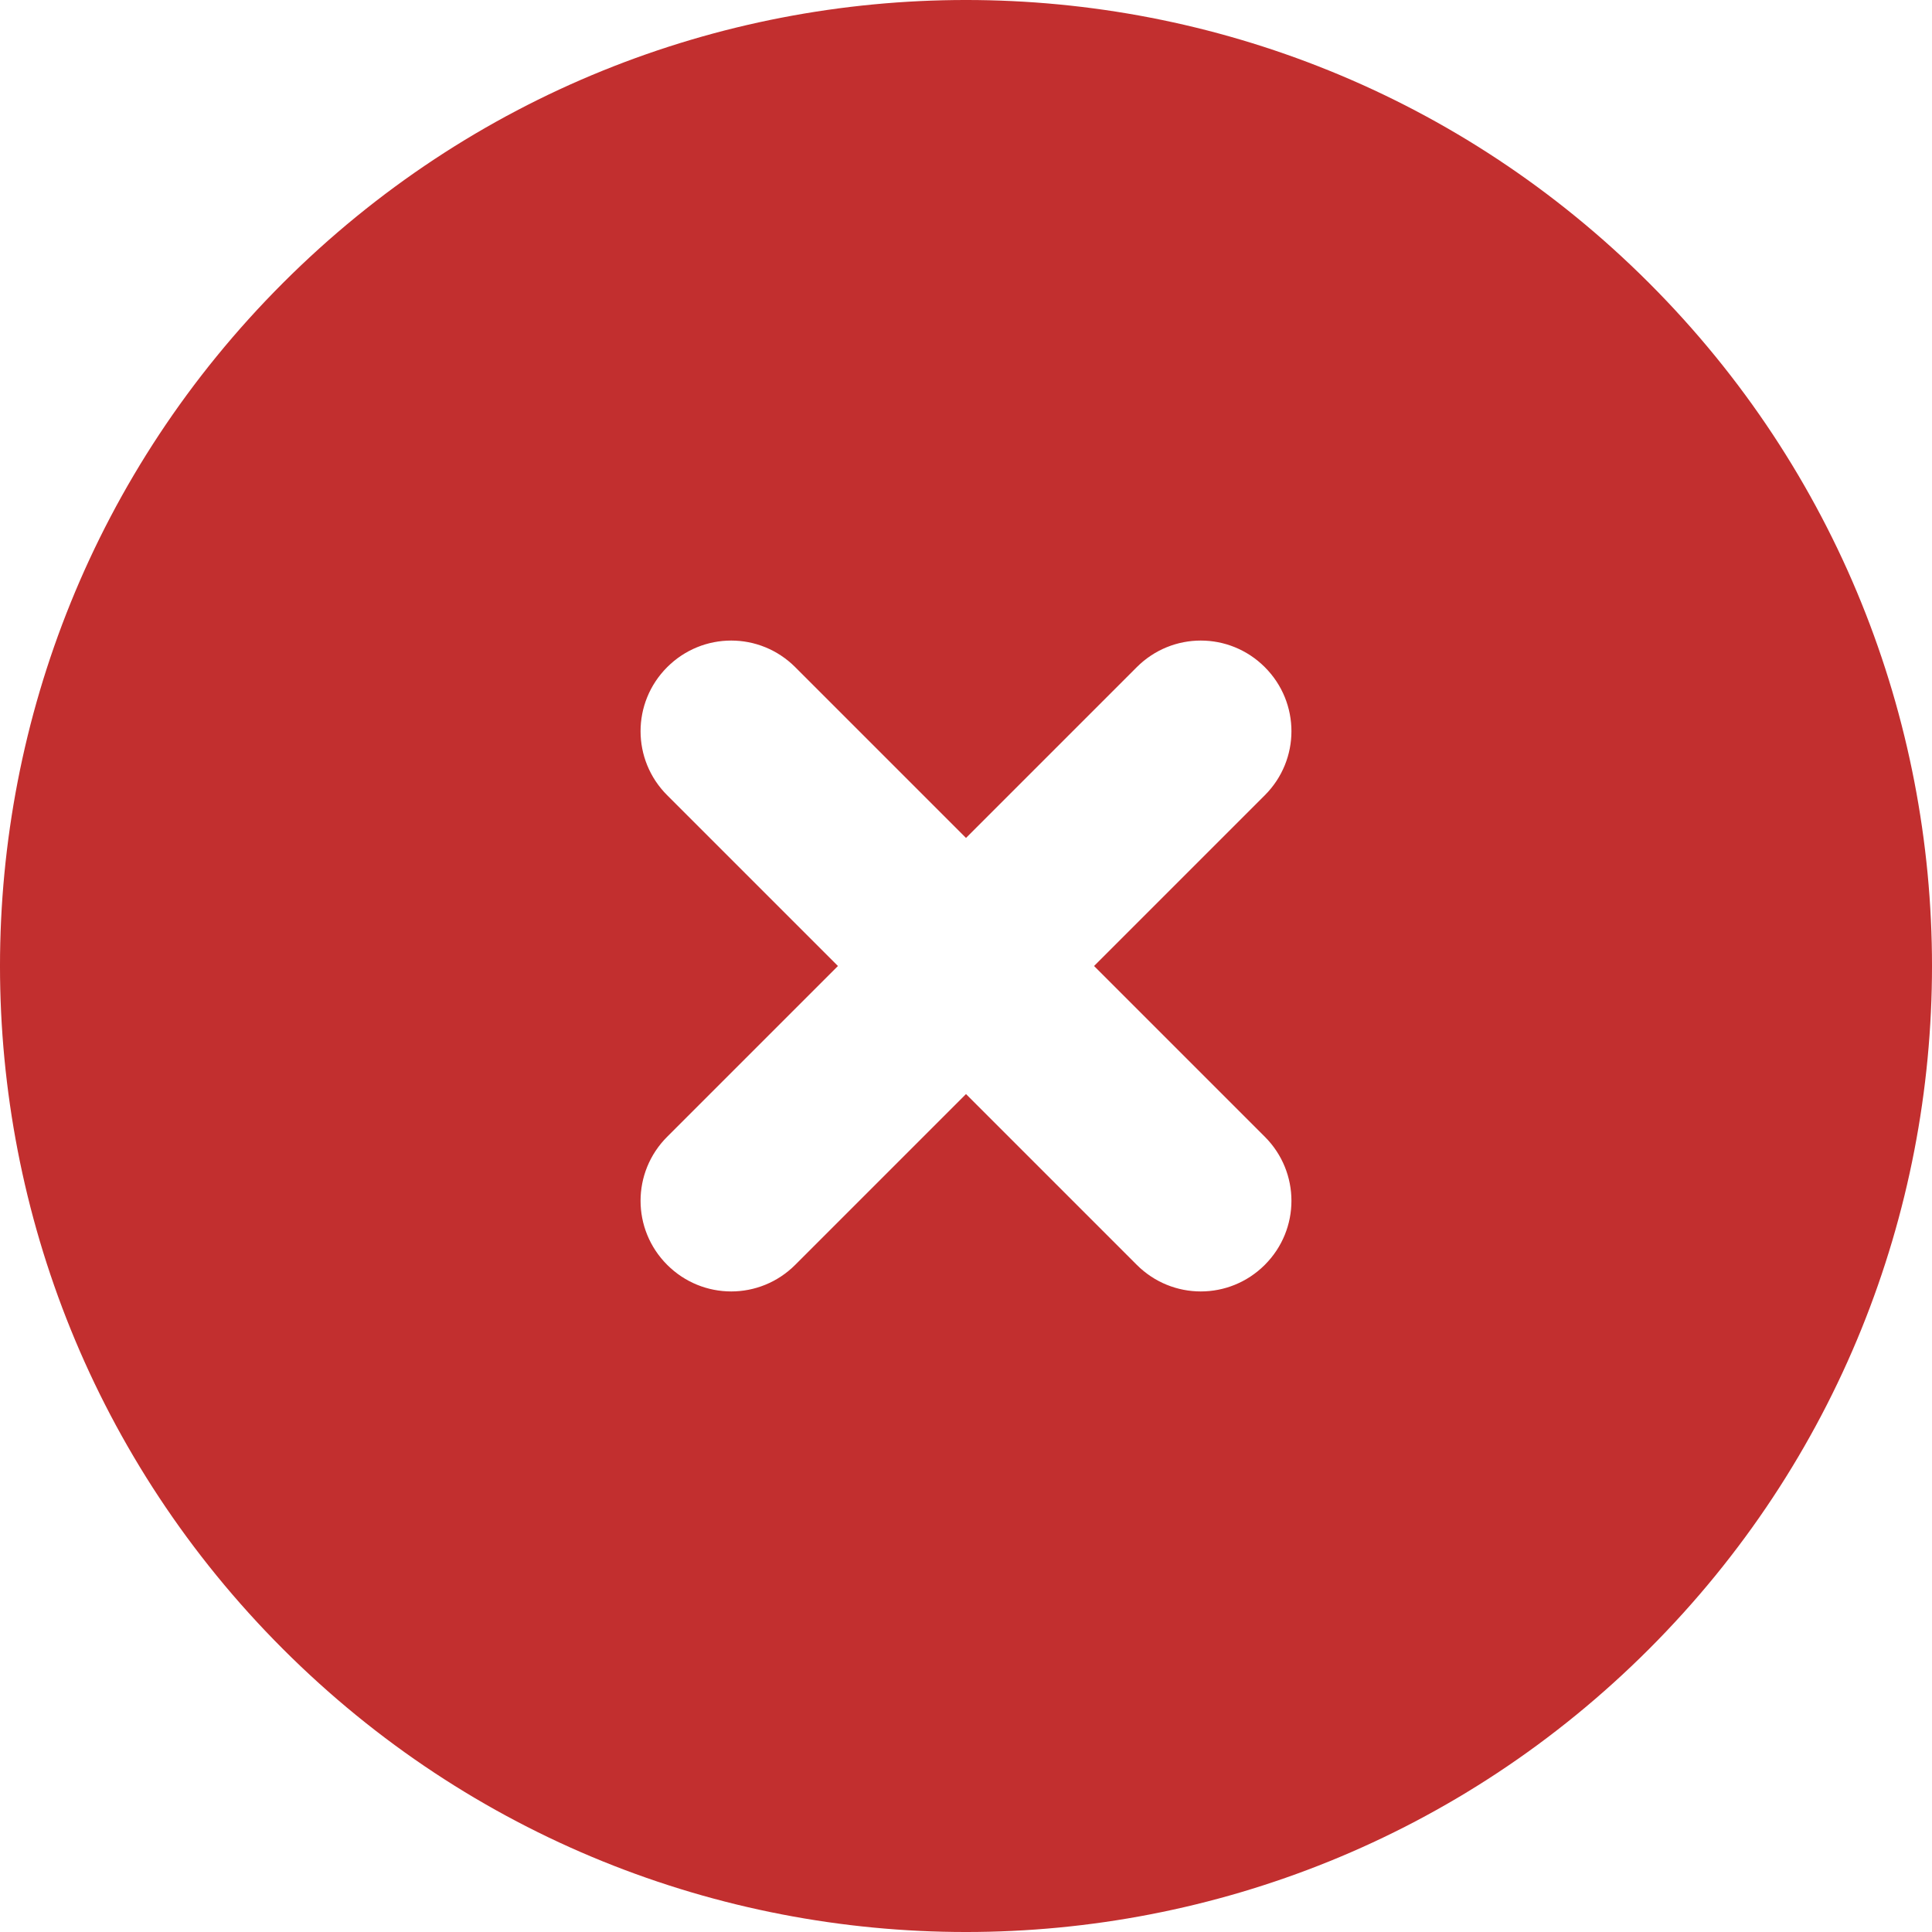 <svg width="80" height="80" viewBox="0 0 80 80" fill="none" xmlns="http://www.w3.org/2000/svg">
<path d="M11.717 68.283C27.339 83.906 52.661 83.906 68.283 68.283C83.906 52.661 83.906 27.339 68.283 11.717C52.661 -3.906 27.339 -3.906 11.717 11.717C-3.906 27.339 -3.906 52.661 11.717 68.283ZM27.626 47.071L34.697 40L27.626 32.929C26.157 31.46 26.157 29.095 27.626 27.626C29.095 26.157 31.46 26.157 32.929 27.626L40 34.697L47.071 27.626C48.54 26.157 50.905 26.157 52.374 27.626C53.843 29.095 53.843 31.46 52.374 32.929L45.303 40L52.374 47.071C53.843 48.54 53.843 50.905 52.374 52.374C50.905 53.843 48.54 53.843 47.071 52.374L40 45.303L32.929 52.374C31.46 53.843 29.095 53.843 27.626 52.374C26.157 50.905 26.157 48.54 27.626 47.071Z" fill="#C22F2F"/>
</svg>
